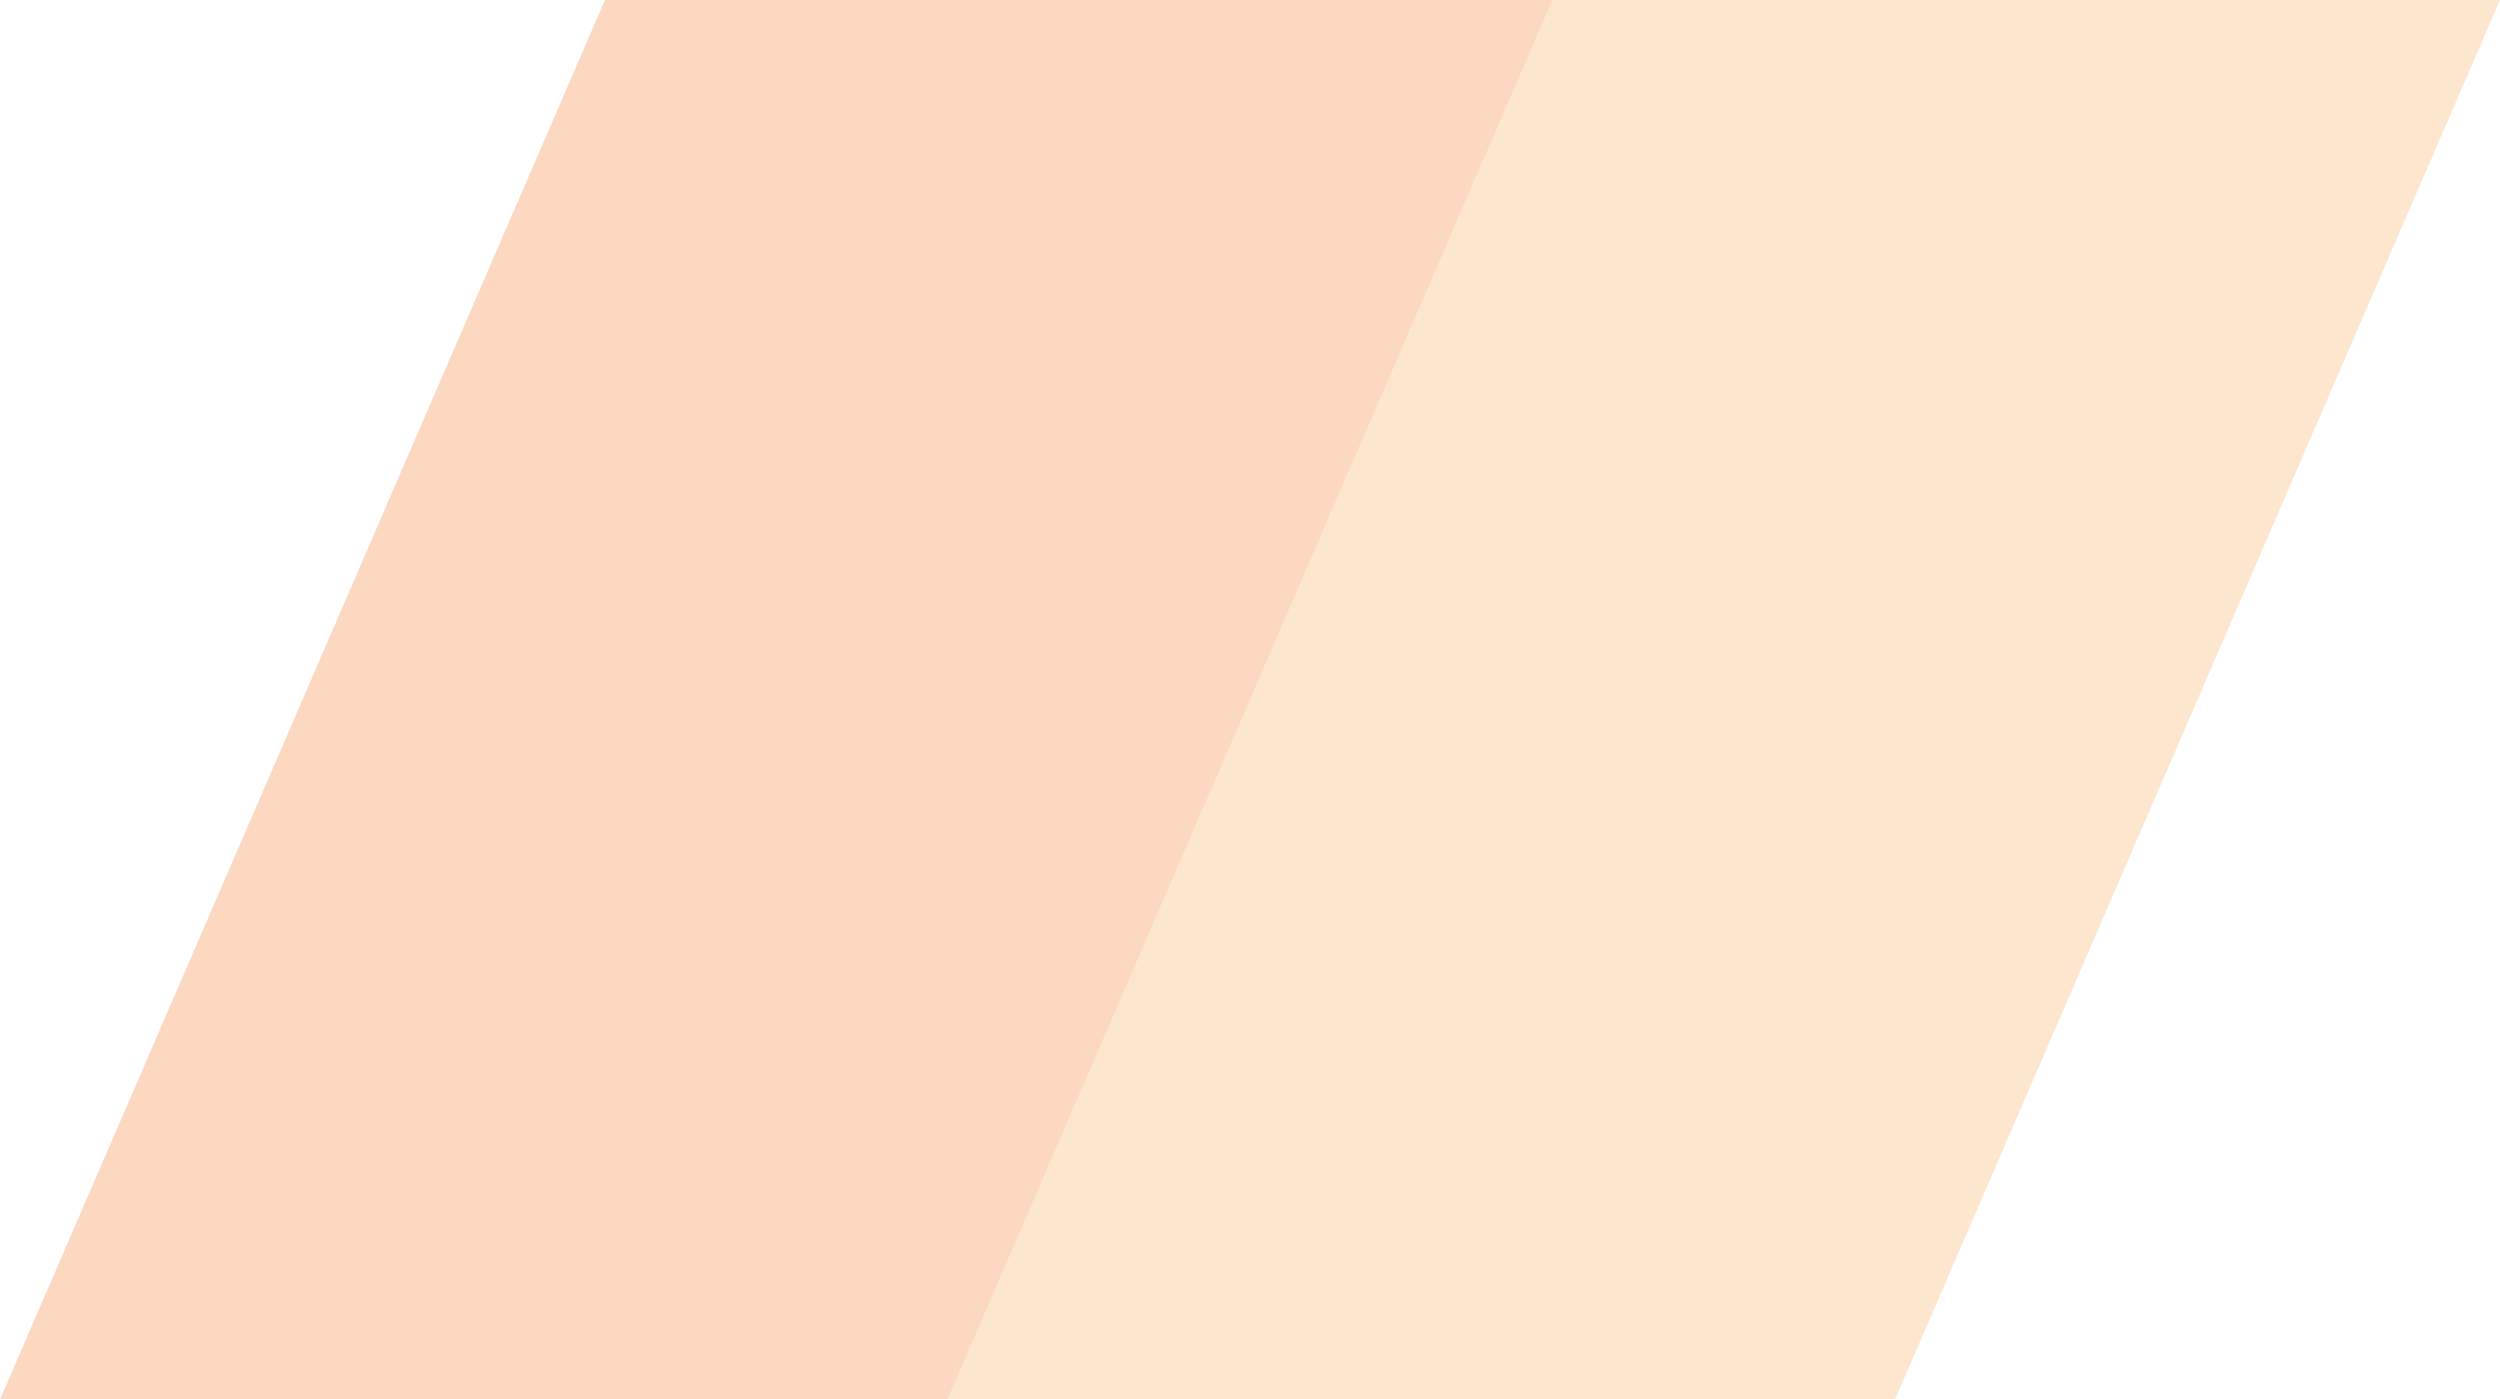 <svg xmlns="http://www.w3.org/2000/svg" width="171.5" height="96" viewBox="0 0 171.5 96">
  <g id="Group_945" data-name="Group 945" transform="translate(-1428.5 -57)">
    <path id="Path_890" data-name="Path 890" d="M41.5-1.5h65L65,94.5H0Z" transform="translate(1428.5 58.5)" fill="#fa660b" opacity="0.25"/>
    <path id="Path_891" data-name="Path 891" d="M41.5-1.5h65L65,94.5H0Z" transform="translate(1493.5 58.5)" fill="#f89d3e" opacity="0.25"/>
  </g>
</svg>
